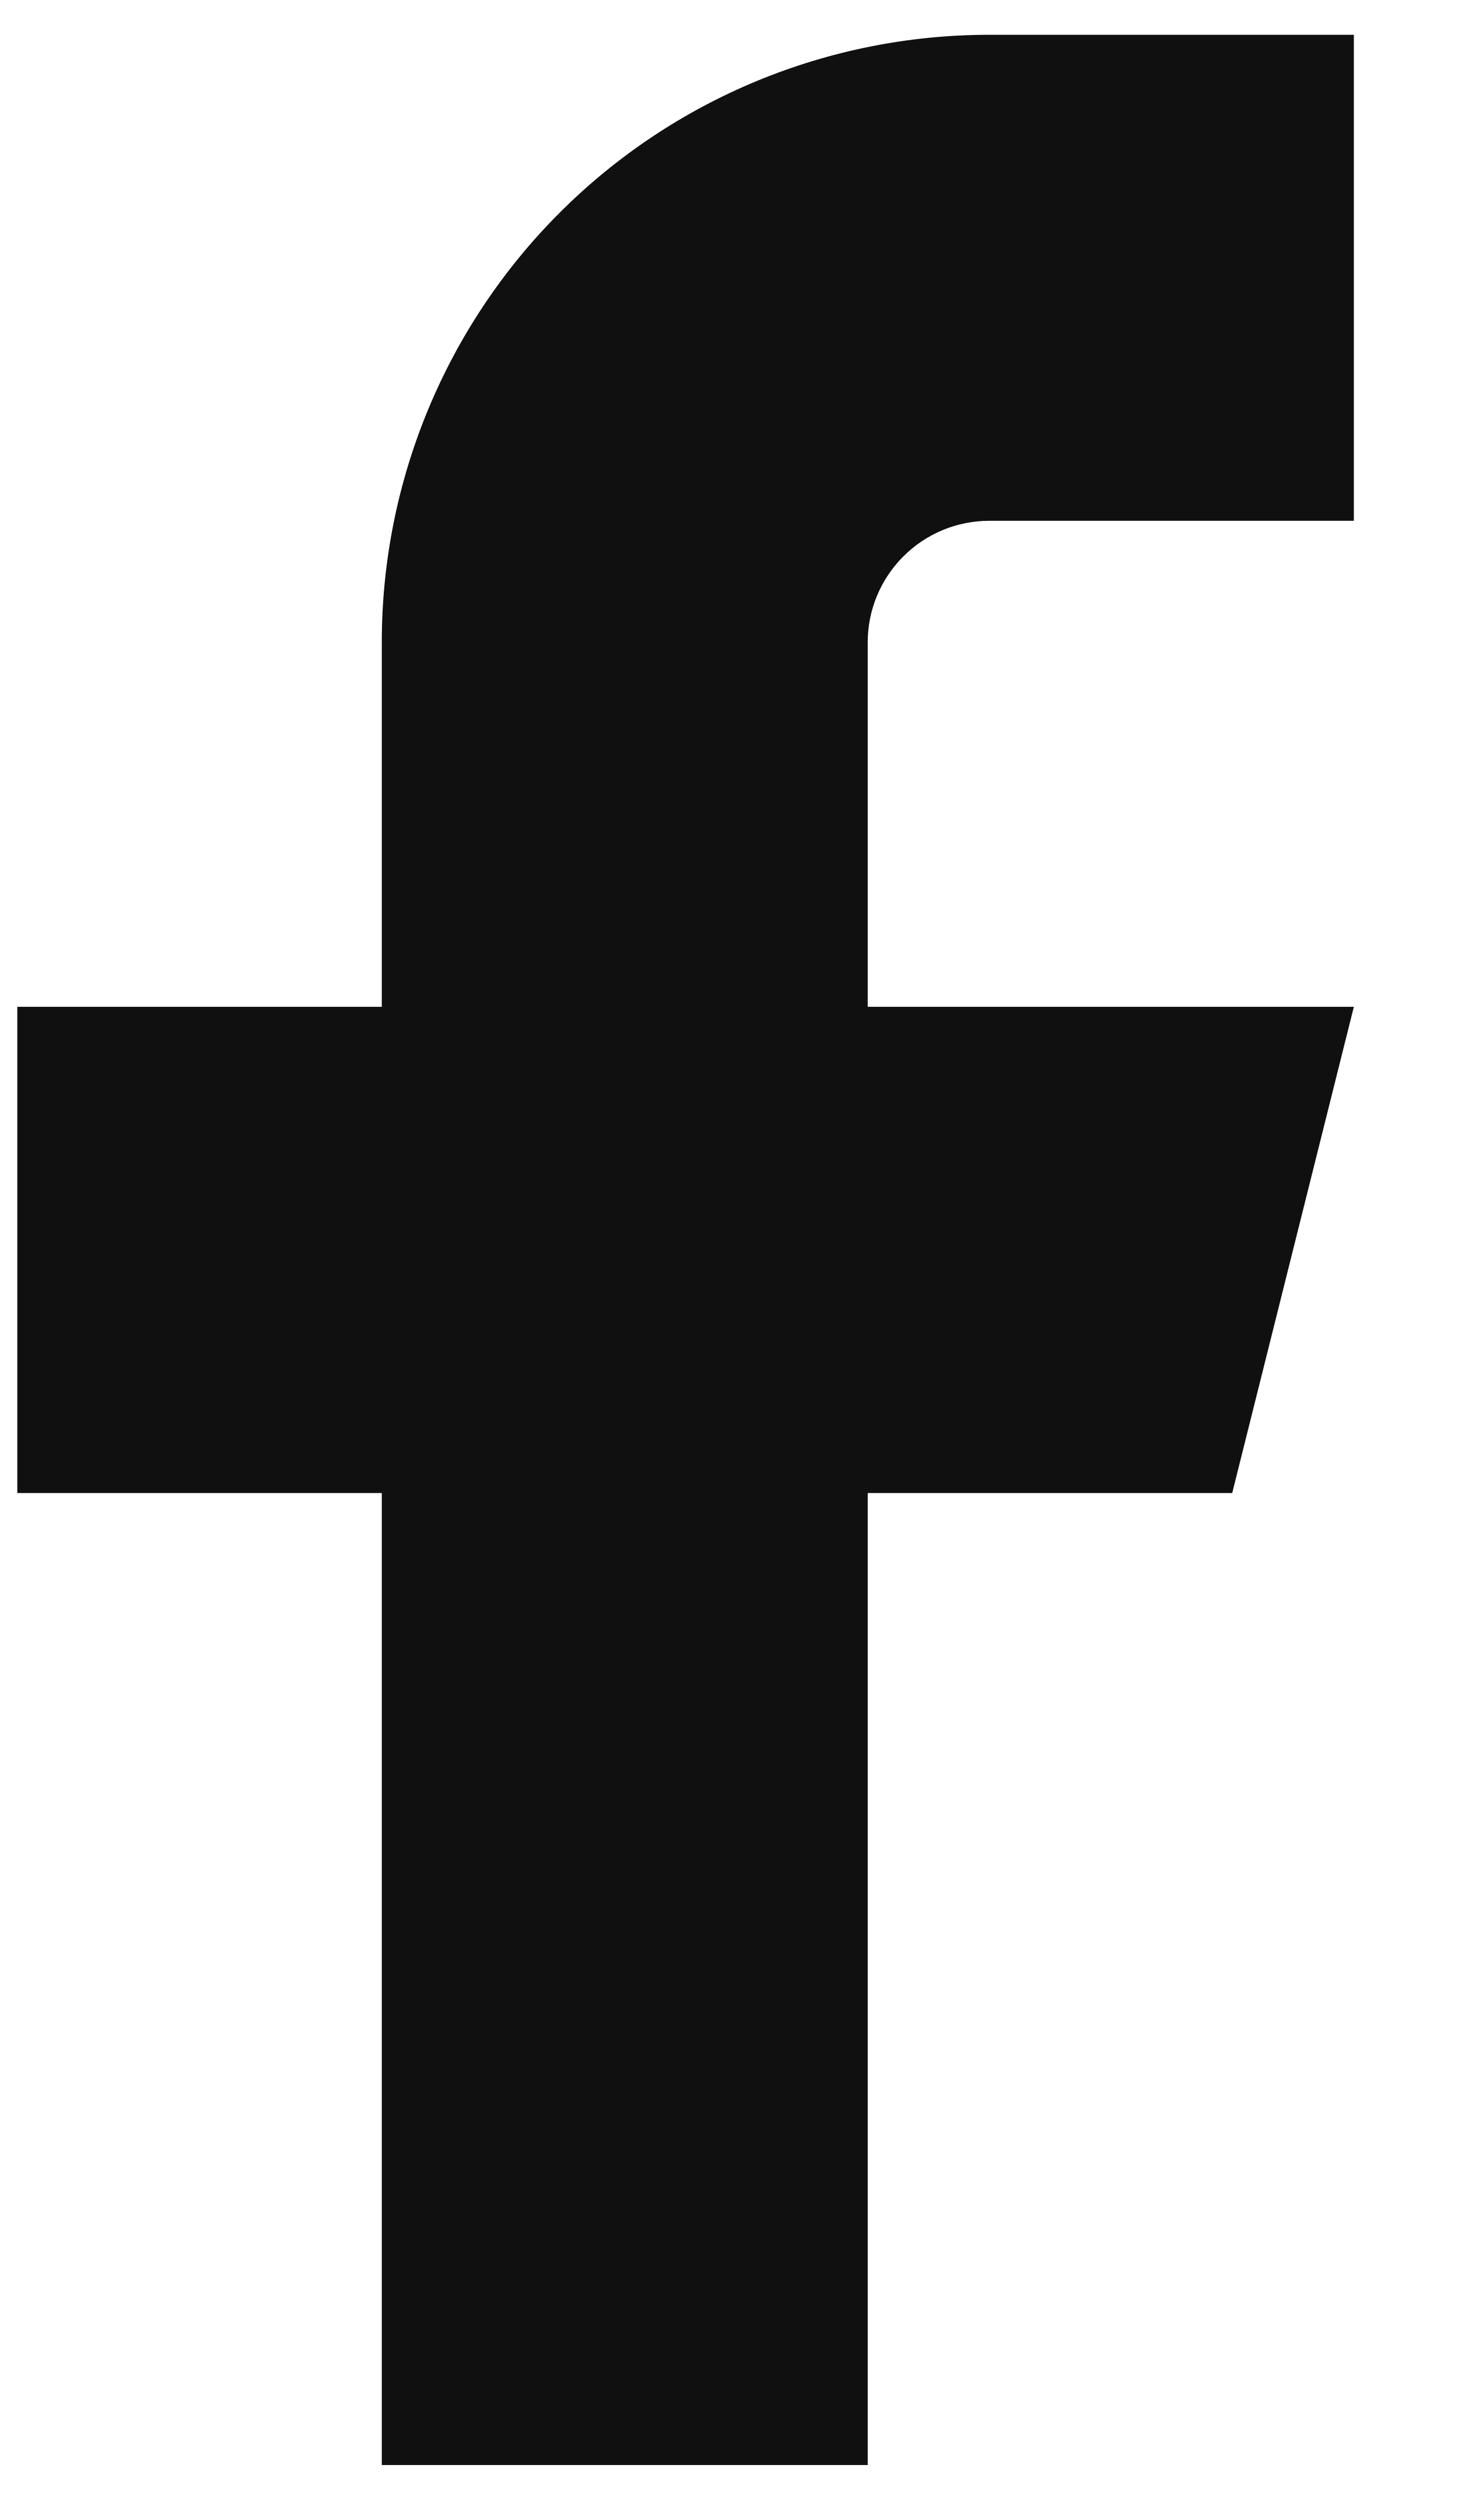 <svg width="7" height="12" viewBox="0 0 7 12" fill="none" xmlns="http://www.w3.org/2000/svg">
<path d="M6.5 0.167H4.75C3.976 0.167 3.234 0.474 2.687 1.021C2.14 1.568 1.833 2.31 1.833 3.083V4.833H0.083V7.167H1.833V11.833H4.166V7.167H5.916L6.5 4.833H4.166V3.083C4.166 2.928 4.228 2.78 4.337 2.671C4.447 2.561 4.595 2.5 4.75 2.5H6.5V0.167Z" fill="#101010"/>
</svg>
